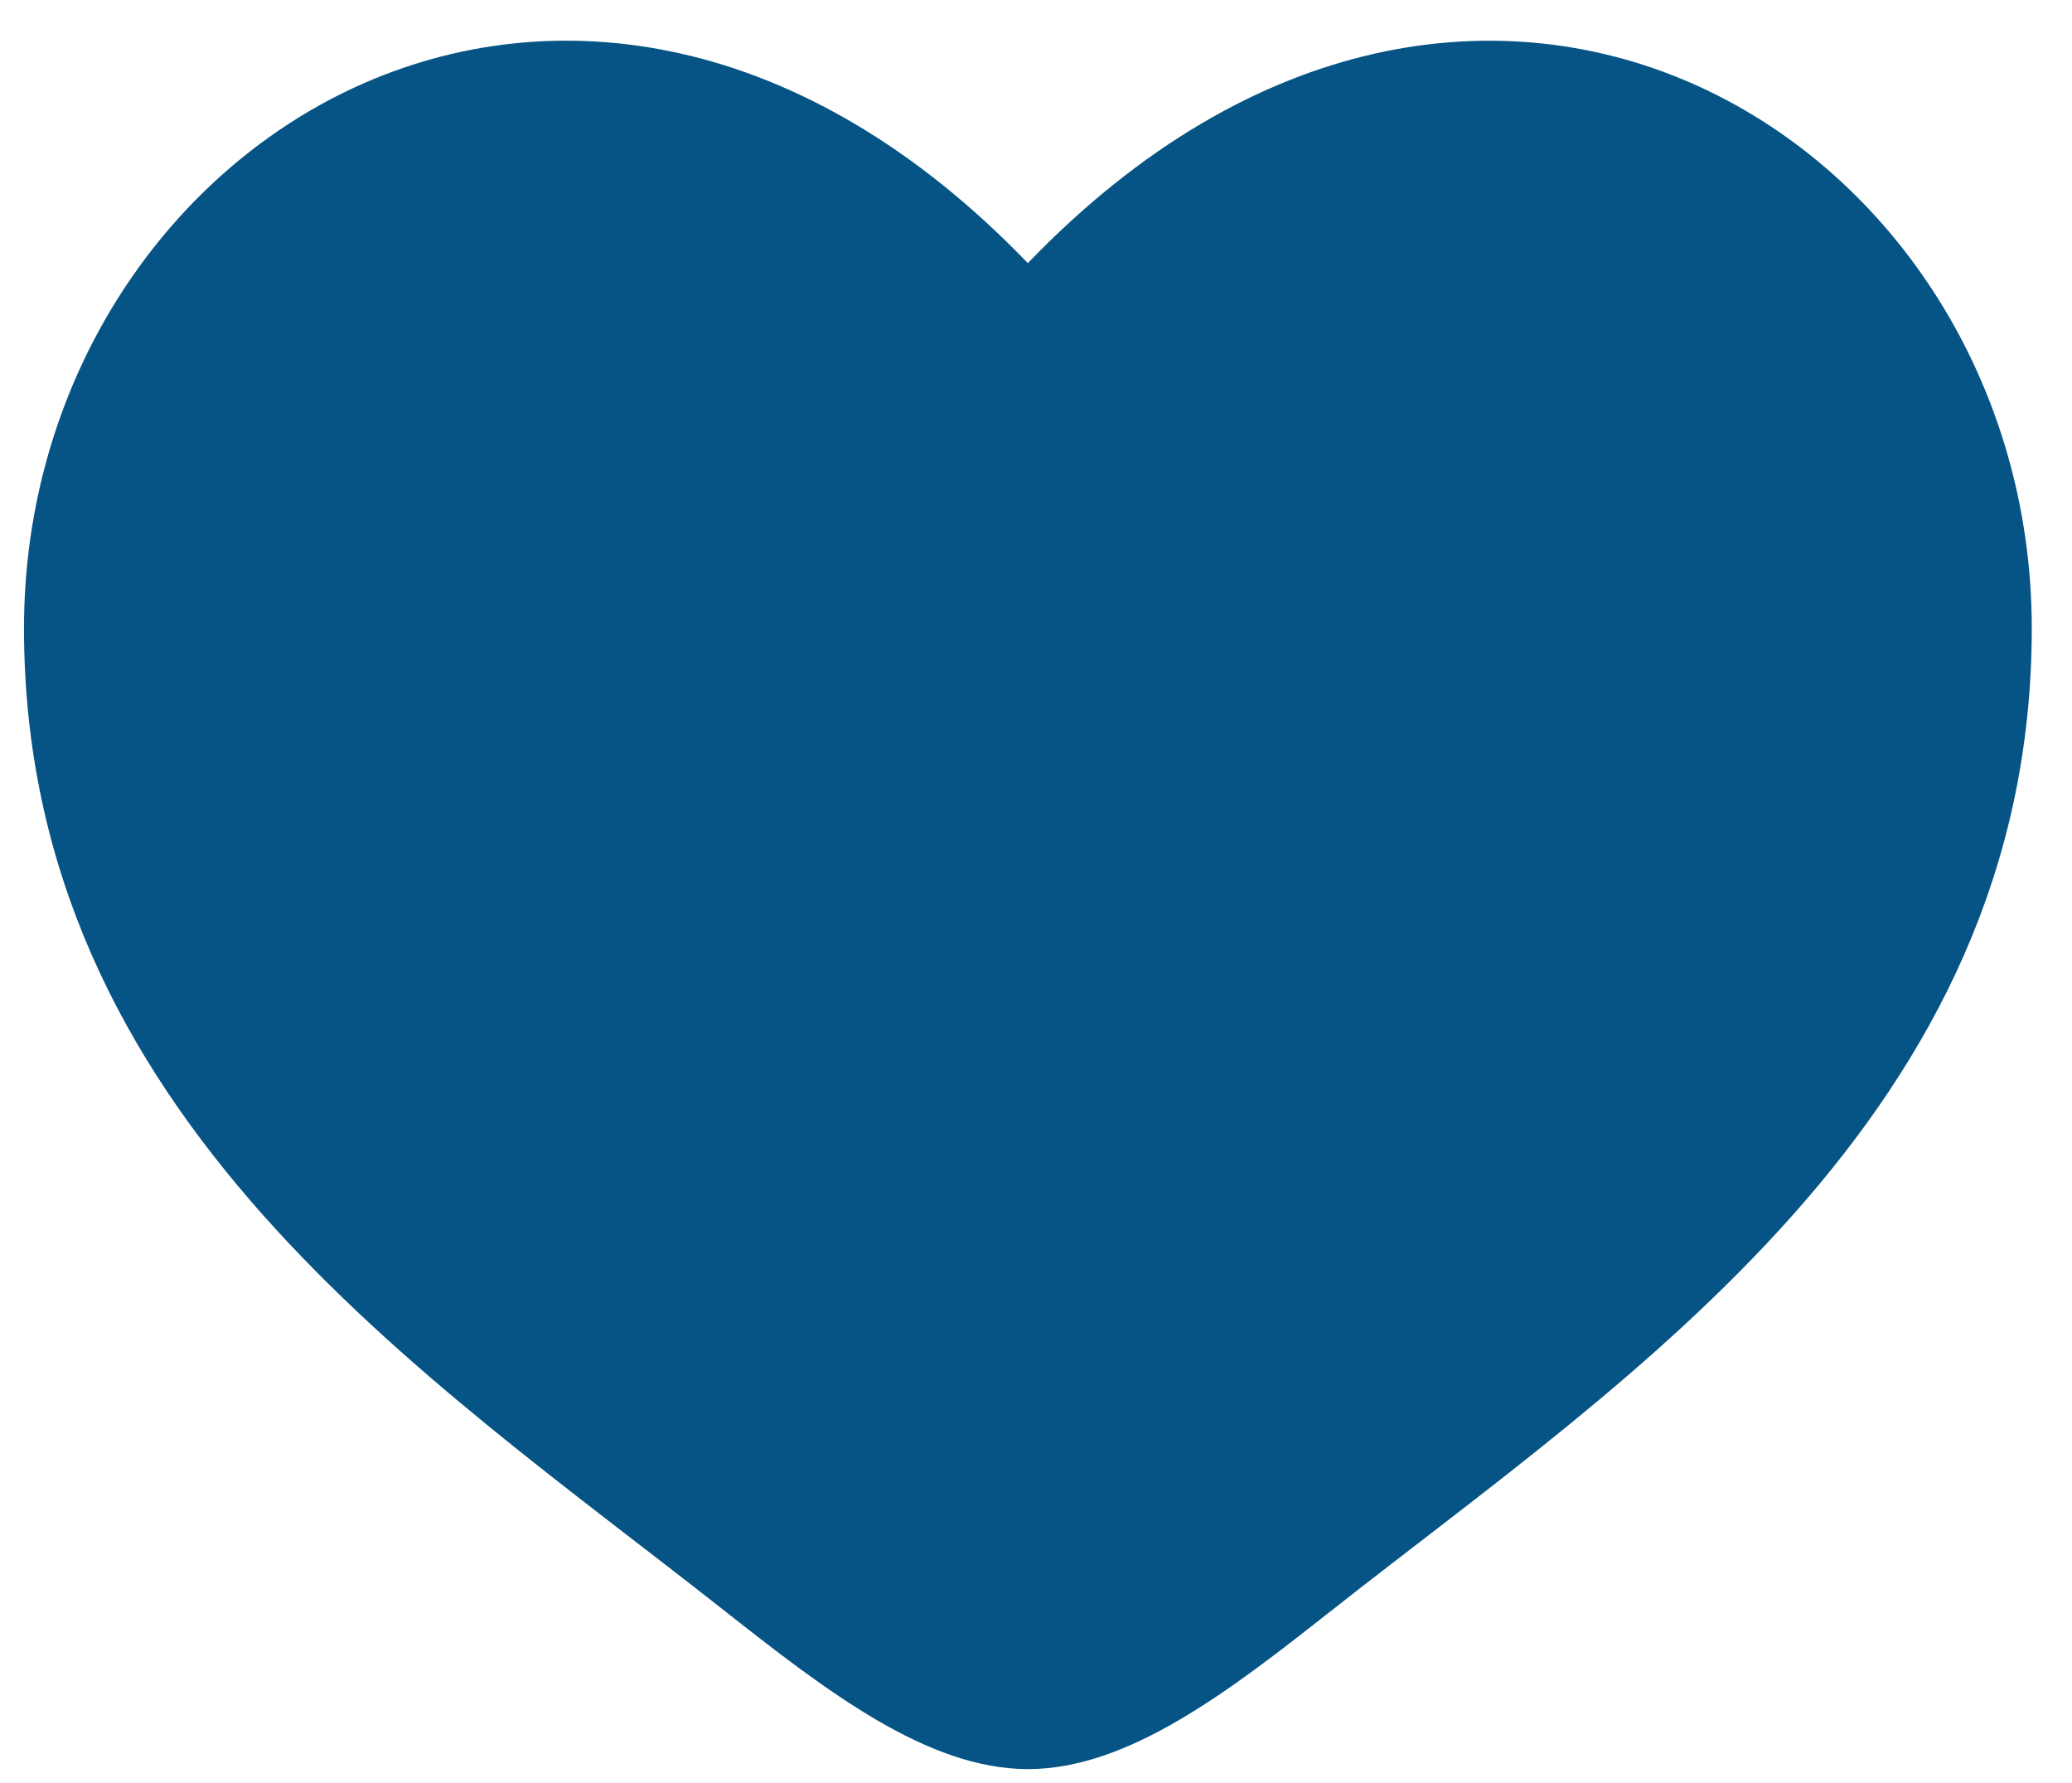 <svg width="43" height="37" viewBox="0 0 43 37" fill="none" xmlns="http://www.w3.org/2000/svg">
<path d="M7.607 2.25C11.427 0.505 16.411 1.07 20.971 5.807L21.331 6.181L21.691 5.807C26.251 1.069 31.236 0.506 35.056 2.252C38.907 4.013 41.665 8.16 41.665 13.038C41.665 17.946 39.642 21.715 36.838 24.873C34.017 28.049 30.447 30.566 27.352 33.003H27.351C26.265 33.861 25.23 34.667 24.214 35.261C23.197 35.855 22.246 36.209 21.331 36.209C20.416 36.208 19.466 35.854 18.449 35.26C17.433 34.666 16.397 33.861 15.312 33.005C12.217 30.565 8.647 28.048 5.825 24.872C3.021 21.714 0.998 17.945 0.998 13.036C0.998 8.157 3.757 4.011 7.607 2.25Z" fill="#065485" stroke="#065485"/>
</svg>

